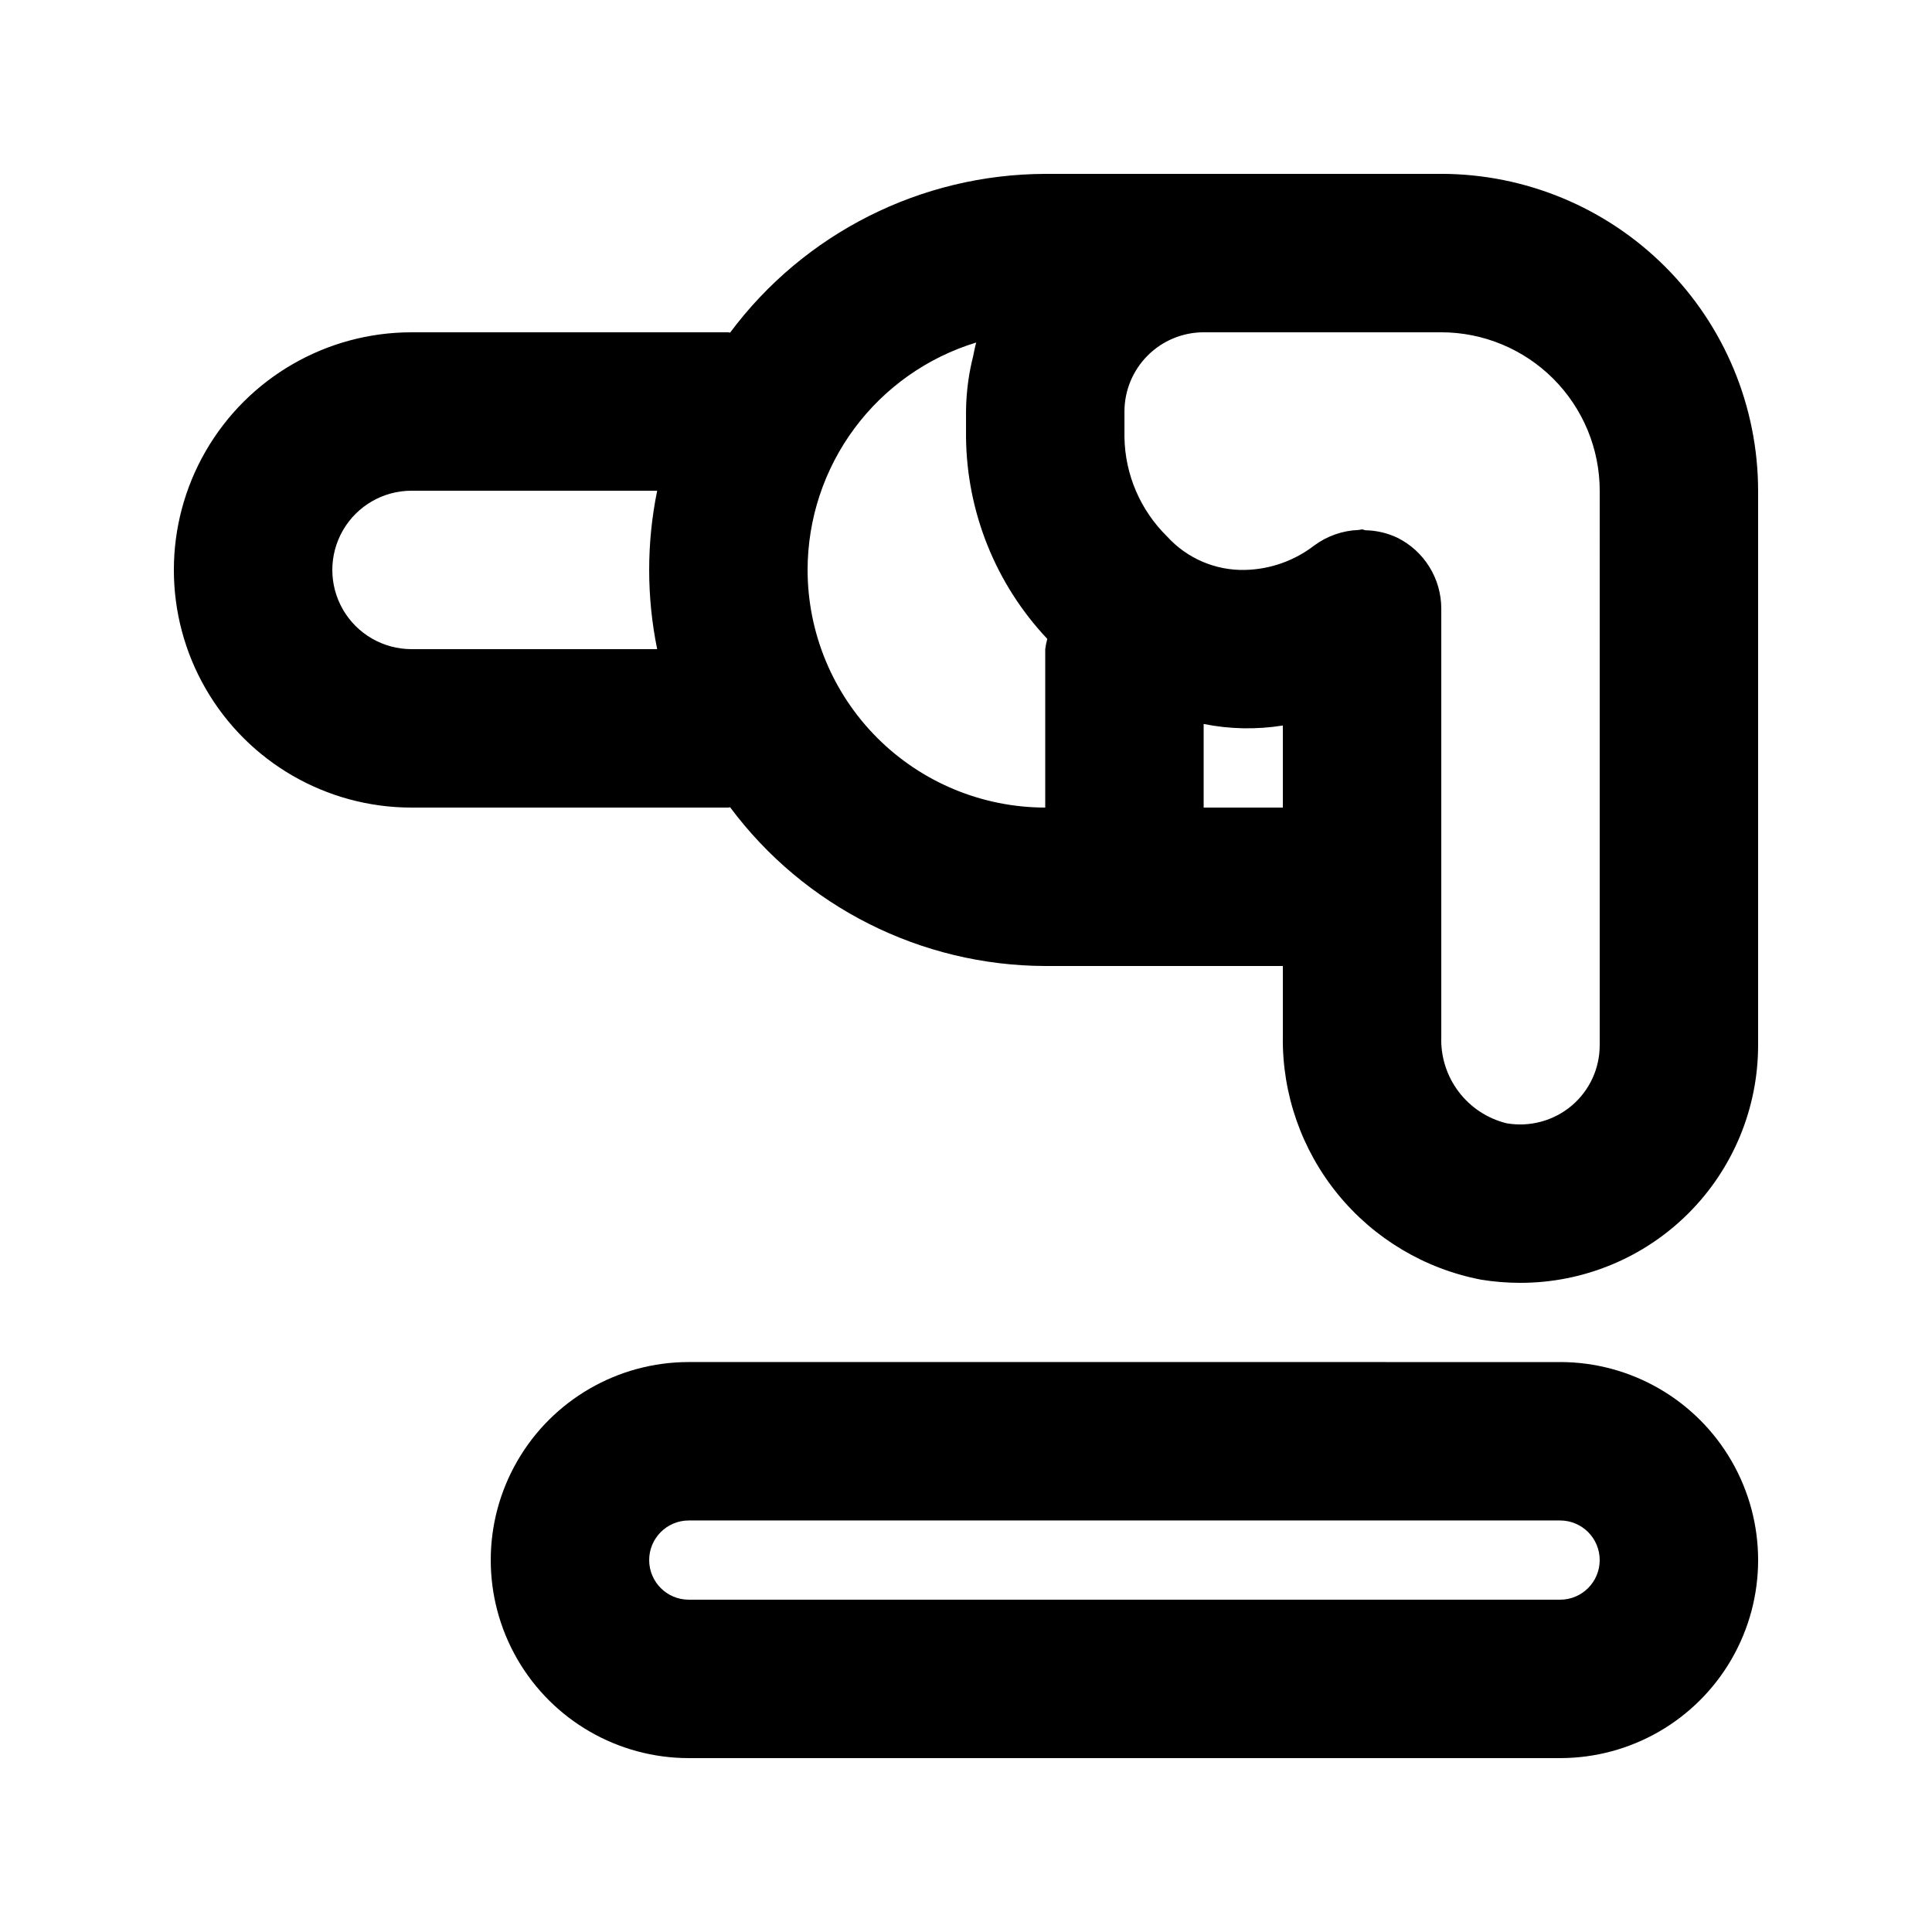 <?xml version="1.0" encoding="UTF-8"?>
<!-- Uploaded to: ICON Repo, www.svgrepo.com, Generator: ICON Repo Mixer Tools -->
<svg fill="#000000" width="800px" height="800px" version="1.1" viewBox="144 144 512 512" xmlns="http://www.w3.org/2000/svg">
 <path d="m525.95 190.08h-104.96c-32.91 0.098-63.852 15.688-83.512 42.078-0.16-0.008-0.293-0.094-0.457-0.094h-83.969c-22.5 0-43.289 12.004-54.539 31.488s-11.25 43.492 0 62.977 32.039 31.488 54.539 31.488h83.969c0.164 0 0.297-0.09 0.461-0.094h-0.004c19.66 26.391 50.602 41.98 83.512 42.078h62.977v18.746h-0.004c-0.188 15.191 4.973 29.969 14.582 41.738 9.605 11.77 23.047 19.785 37.973 22.645 3.41 0.555 6.863 0.836 10.32 0.836 16.719 0.027 32.766-6.594 44.598-18.406s18.48-27.848 18.48-44.566v-146.95c-0.023-22.262-8.879-43.605-24.621-59.348-15.742-15.742-37.082-24.598-59.348-24.621zm-272.89 125.95c-7.5 0-14.43-4.004-18.18-10.496-3.75-6.496-3.75-14.496 0-20.992 3.75-6.496 10.68-10.496 18.18-10.496h65.098c-2.828 13.852-2.828 28.133 0 41.984zm104.96-20.992c0.012-13.508 4.363-26.652 12.406-37.504 8.047-10.848 19.363-18.828 32.281-22.766-0.371 1.215-0.547 2.5-0.84 3.742-0.25 1.051-0.512 2.082-0.711 3.148h0.004c-0.734 3.754-1.121 7.57-1.156 11.395v6.805c0.203 19.895 7.891 38.98 21.539 53.453-0.246 0.895-0.43 1.801-0.547 2.719v41.984c-16.699-0.02-32.707-6.66-44.512-18.465-11.809-11.809-18.449-27.816-18.465-44.512zm104.96 62.977v-22.156c6.914 1.387 14.023 1.523 20.988 0.406v21.75zm104.96 62.977h-0.004c0.008 6.16-2.699 12.012-7.398 16-4.781 4.039-11.105 5.754-17.273 4.691-5.082-1.25-9.578-4.215-12.73-8.395-3.152-4.176-4.769-9.312-4.582-14.543v-113.45c0-3.906-1.086-7.731-3.144-11.051-2.055-3.32-4.992-6-8.488-7.738-2.633-1.246-5.496-1.918-8.41-1.98-0.324-0.016-0.629-0.223-0.949-0.223-0.32 0-0.582 0.129-0.879 0.141-4.25 0.148-8.355 1.578-11.777 4.102-5.246 4.047-11.648 6.32-18.277 6.488-7.894 0.207-15.484-3.047-20.781-8.906-7.055-6.941-11.102-16.379-11.258-26.273v-6.805c0.004-5.566 2.219-10.902 6.156-14.836 3.934-3.938 9.27-6.148 14.836-6.156h62.977-0.004c11.133 0.012 21.805 4.438 29.676 12.309s12.301 18.543 12.309 29.676zm-10.496 83.969-230.91-0.004c-18.75 0-36.074 10.004-45.449 26.242s-9.375 36.242 0 52.48c9.375 16.238 26.699 26.238 45.449 26.238h230.91-0.004c18.75 0 36.074-10 45.449-26.238 9.375-16.238 9.375-36.242 0-52.48s-26.699-26.242-45.449-26.242zm0 62.977-230.91-0.004c-5.797 0-10.496-4.699-10.496-10.496s4.699-10.496 10.496-10.496h230.91-0.004c5.797 0 10.496 4.699 10.496 10.496s-4.699 10.496-10.496 10.496z"/>
</svg>